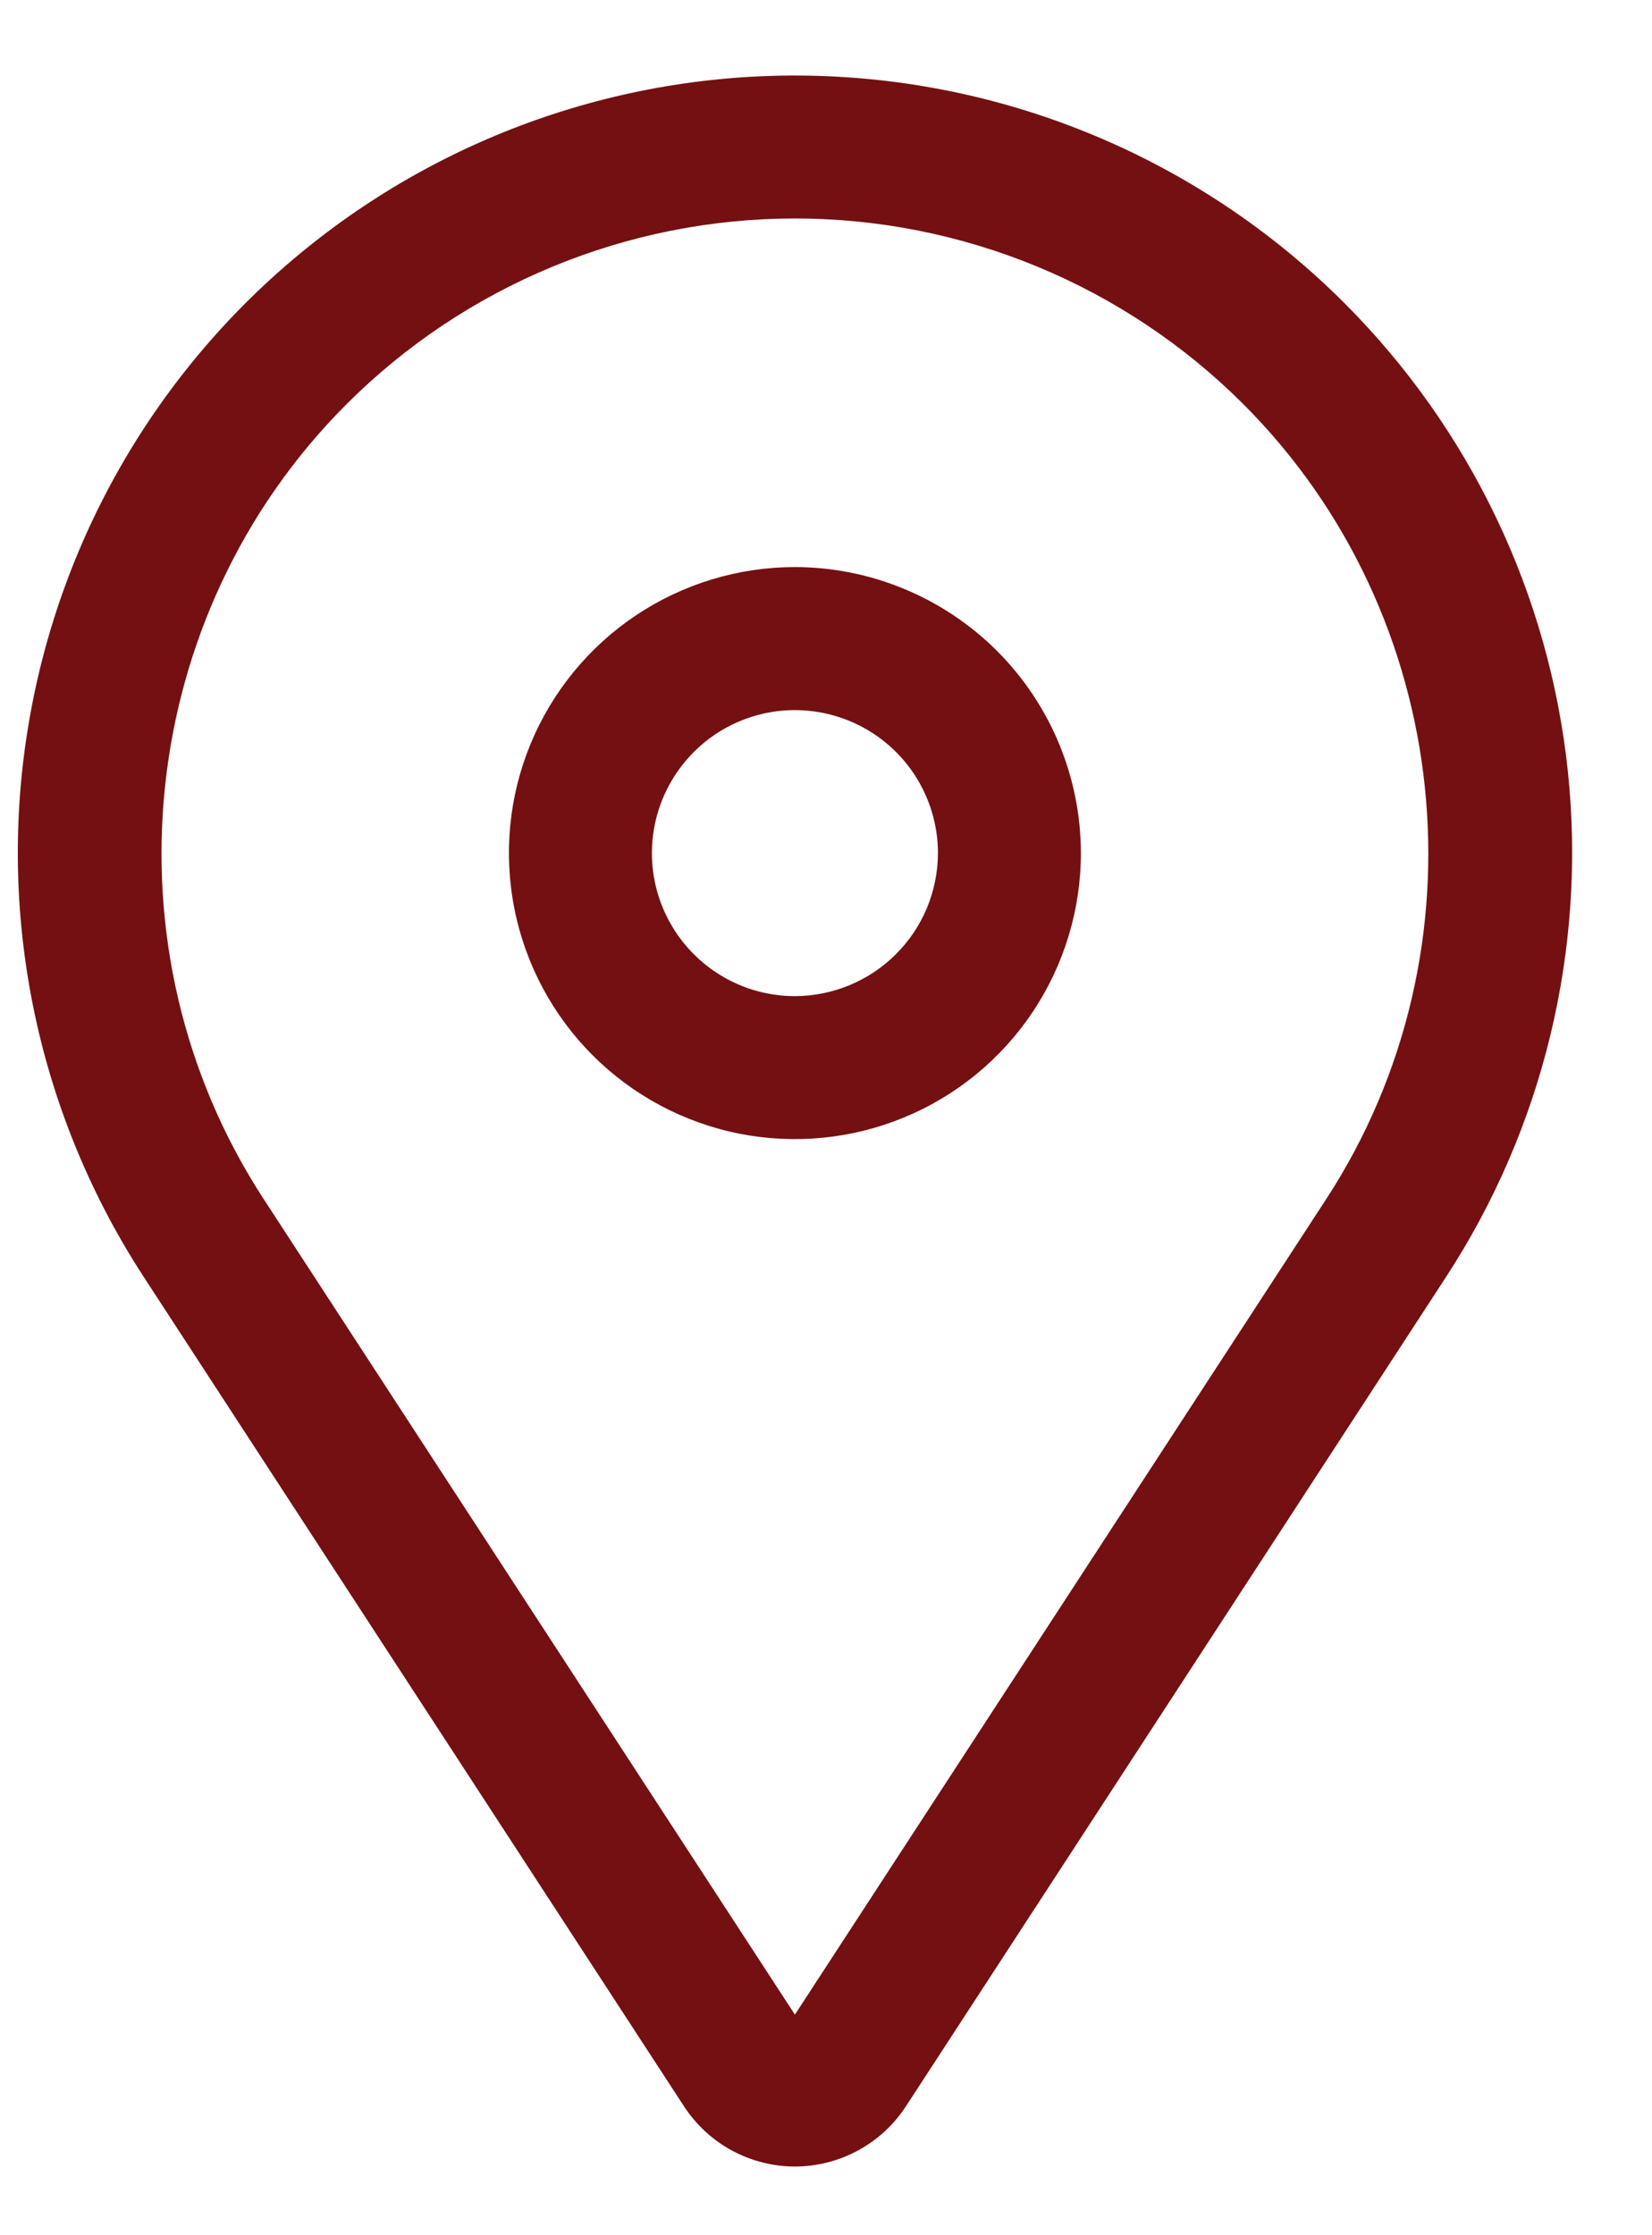 <svg width="17" height="23" viewBox="0 0 17 23" fill="none" xmlns="http://www.w3.org/2000/svg">
    <path d="M8.18 5.835C7.598 5.835 7.029 6.008 6.545 6.331C6.061 6.655 5.684 7.114 5.461 7.652C5.238 8.19 5.18 8.782 5.294 9.353C5.407 9.923 5.688 10.448 6.099 10.859C6.511 11.271 7.035 11.551 7.606 11.665C8.177 11.778 8.769 11.72 9.306 11.497C9.844 11.275 10.304 10.897 10.627 10.413C10.95 9.929 11.123 9.36 11.123 8.778C11.122 7.998 10.812 7.25 10.26 6.698C9.708 6.147 8.96 5.836 8.18 5.835ZM8.18 10.25C7.889 10.25 7.605 10.164 7.363 10.002C7.121 9.84 6.932 9.61 6.821 9.342C6.709 9.073 6.68 8.777 6.737 8.491C6.794 8.206 6.934 7.944 7.14 7.738C7.345 7.532 7.608 7.392 7.893 7.335C8.179 7.278 8.474 7.308 8.743 7.419C9.012 7.53 9.242 7.719 9.404 7.961C9.565 8.203 9.652 8.487 9.652 8.778C9.651 9.169 9.496 9.543 9.22 9.818C8.944 10.094 8.57 10.249 8.18 10.25Z"
          fill="#741012"/>
    <path d="M13.835 3.119C12.437 1.721 10.571 0.891 8.596 0.788C6.622 0.685 4.679 1.318 3.144 2.563C1.608 3.808 0.588 5.578 0.281 7.532C-0.027 9.485 0.4 11.482 1.479 13.139L7.039 21.674C7.163 21.864 7.332 22.02 7.531 22.128C7.731 22.236 7.954 22.293 8.18 22.293C8.407 22.293 8.63 22.236 8.829 22.128C9.029 22.02 9.198 21.864 9.322 21.674L14.881 13.139C15.883 11.602 16.325 9.768 16.135 7.944C15.944 6.119 15.132 4.416 13.835 3.119ZM13.649 12.336L8.18 20.73L2.712 12.336C1.038 9.766 1.397 6.328 3.566 4.159C4.172 3.553 4.891 3.073 5.683 2.745C6.475 2.417 7.323 2.248 8.18 2.248C9.037 2.248 9.886 2.417 10.678 2.745C11.47 3.073 12.189 3.553 12.795 4.159C14.963 6.328 15.322 9.766 13.649 12.336Z"
          fill="#741012"/>
</svg>
